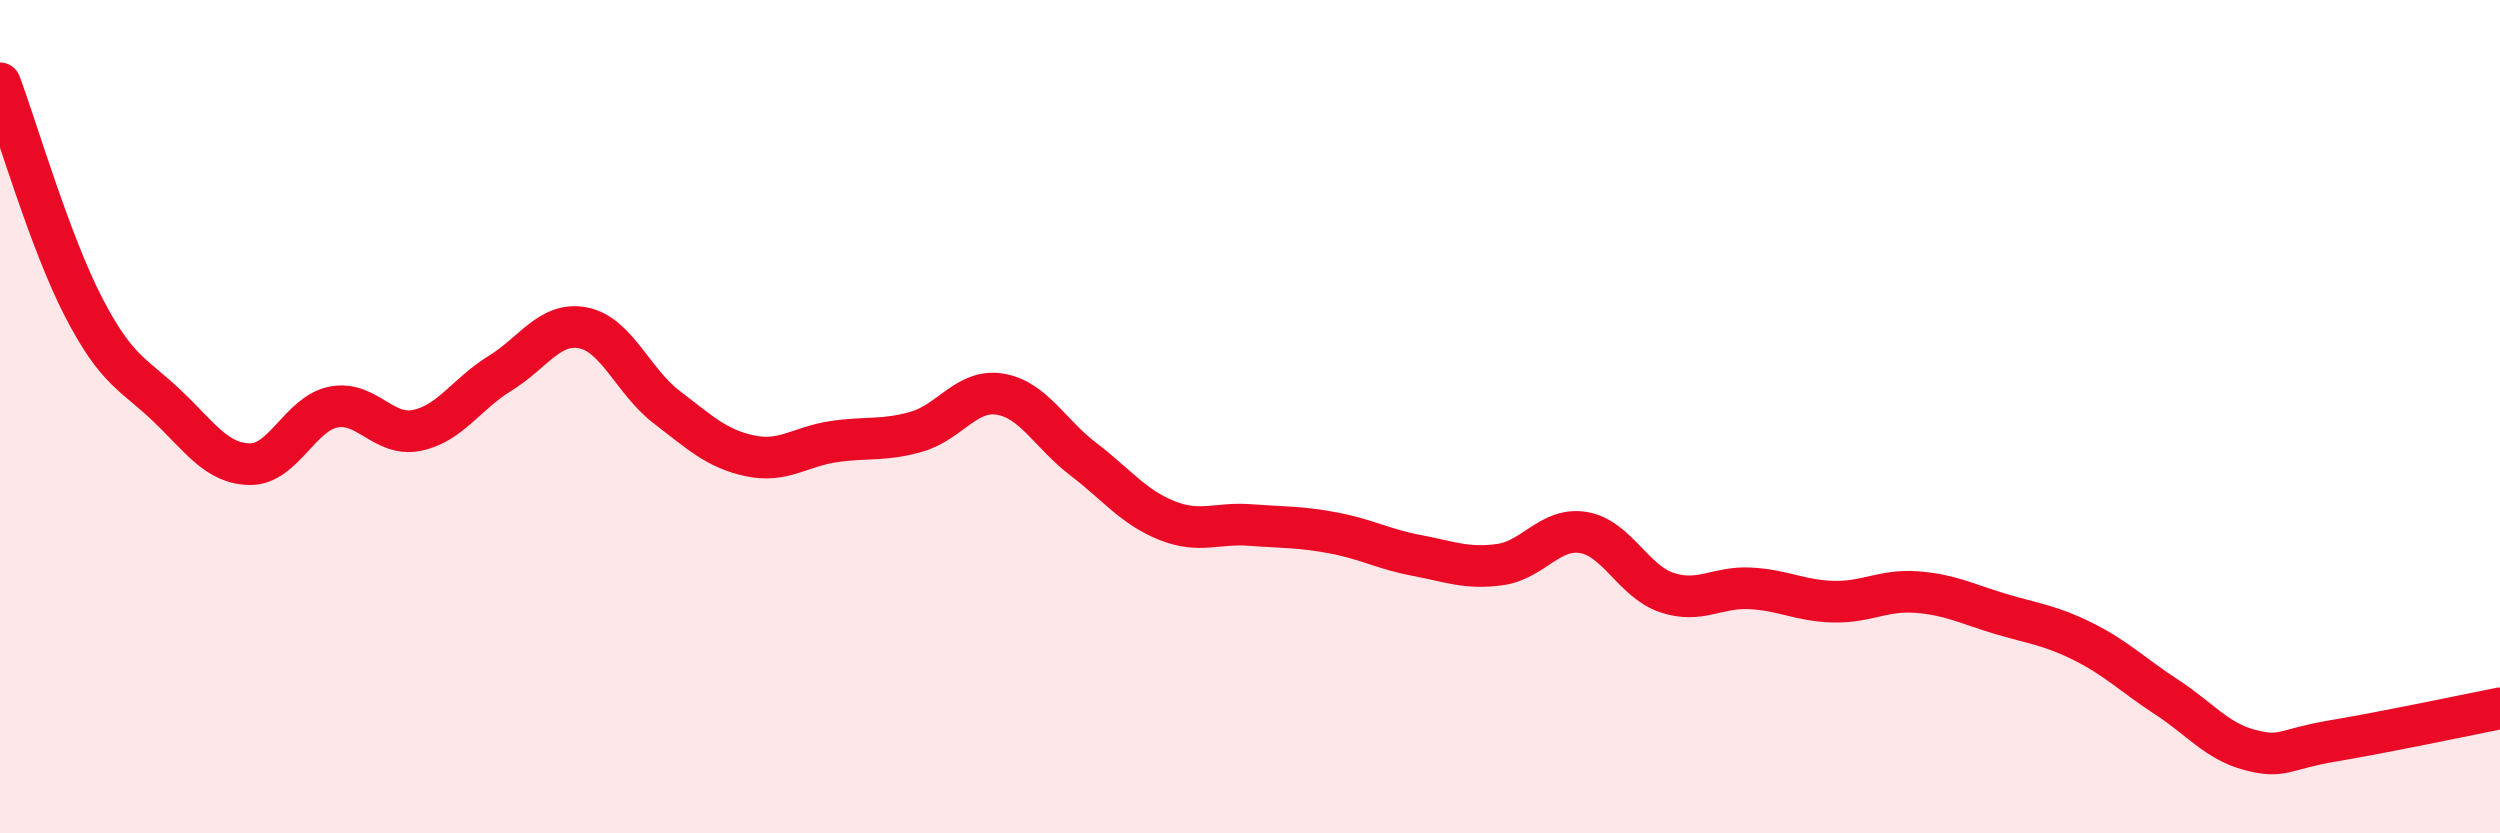 
    <svg width="60" height="20" viewBox="0 0 60 20" xmlns="http://www.w3.org/2000/svg">
      <path
        d="M 0,2 C 0.4,3.07 1.2,5.81 2,7.36 C 2.8,8.91 3.2,8.97 4,9.73 C 4.8,10.49 5.2,11.13 6,11.14 C 6.8,11.15 7.2,9.93 8,9.77 C 8.8,9.61 9.2,10.49 10,10.33 C 10.8,10.17 11.2,9.45 12,8.96 C 12.8,8.47 13.2,7.71 14,7.87 C 14.8,8.03 15.2,9.16 16,9.77 C 16.8,10.38 17.2,10.77 18,10.94 C 18.8,11.11 19.2,10.72 20,10.6 C 20.8,10.48 21.2,10.59 22,10.36 C 22.8,10.13 23.2,9.33 24,9.46 C 24.8,9.59 25.2,10.41 26,11.02 C 26.8,11.63 27.2,12.17 28,12.49 C 28.8,12.81 29.2,12.54 30,12.6 C 30.8,12.66 31.2,12.64 32,12.79 C 32.8,12.94 33.2,13.18 34,13.33 C 34.8,13.48 35.2,13.66 36,13.55 C 36.8,13.44 37.2,12.65 38,12.78 C 38.8,12.91 39.2,13.95 40,14.22 C 40.8,14.49 41.2,14.08 42,14.12 C 42.8,14.16 43.2,14.42 44,14.44 C 44.8,14.46 45.2,14.15 46,14.21 C 46.8,14.27 47.2,14.49 48,14.73 C 48.8,14.97 49.2,15 50,15.4 C 50.8,15.8 51.2,16.21 52,16.73 C 52.8,17.25 53.2,17.79 54,18 C 54.8,18.21 54.8,17.98 56,17.78 C 57.2,17.58 59.2,17.16 60,17L60 20L0 20Z"
        fill="#EB0A25"
        opacity="0.1"
        stroke-linecap="round"
        stroke-linejoin="round"
      />
      <path
        d="M 0,2 C 0.4,3.07 1.2,5.81 2,7.36 C 2.8,8.91 3.2,8.97 4,9.73 C 4.8,10.49 5.2,11.13 6,11.14 C 6.8,11.15 7.2,9.93 8,9.77 C 8.8,9.61 9.2,10.49 10,10.33 C 10.8,10.17 11.2,9.45 12,8.96 C 12.8,8.47 13.2,7.71 14,7.87 C 14.8,8.03 15.2,9.16 16,9.77 C 16.8,10.38 17.2,10.77 18,10.94 C 18.8,11.11 19.2,10.72 20,10.6 C 20.8,10.48 21.2,10.59 22,10.36 C 22.8,10.13 23.2,9.33 24,9.46 C 24.8,9.59 25.2,10.41 26,11.02 C 26.8,11.63 27.2,12.17 28,12.49 C 28.8,12.81 29.2,12.54 30,12.6 C 30.8,12.66 31.2,12.64 32,12.79 C 32.8,12.94 33.2,13.18 34,13.33 C 34.8,13.48 35.2,13.66 36,13.55 C 36.8,13.44 37.2,12.65 38,12.78 C 38.8,12.91 39.2,13.95 40,14.22 C 40.8,14.49 41.2,14.08 42,14.12 C 42.8,14.16 43.2,14.42 44,14.44 C 44.8,14.46 45.2,14.15 46,14.21 C 46.8,14.27 47.2,14.49 48,14.73 C 48.8,14.97 49.2,15 50,15.4 C 50.8,15.8 51.2,16.21 52,16.73 C 52.8,17.25 53.2,17.79 54,18 C 54.8,18.21 54.8,17.98 56,17.78 C 57.2,17.58 59.2,17.16 60,17"
        stroke="#EB0A25"
        stroke-width="1"
        fill="none"
        stroke-linecap="round"
        stroke-linejoin="round"
      />
    </svg>
  